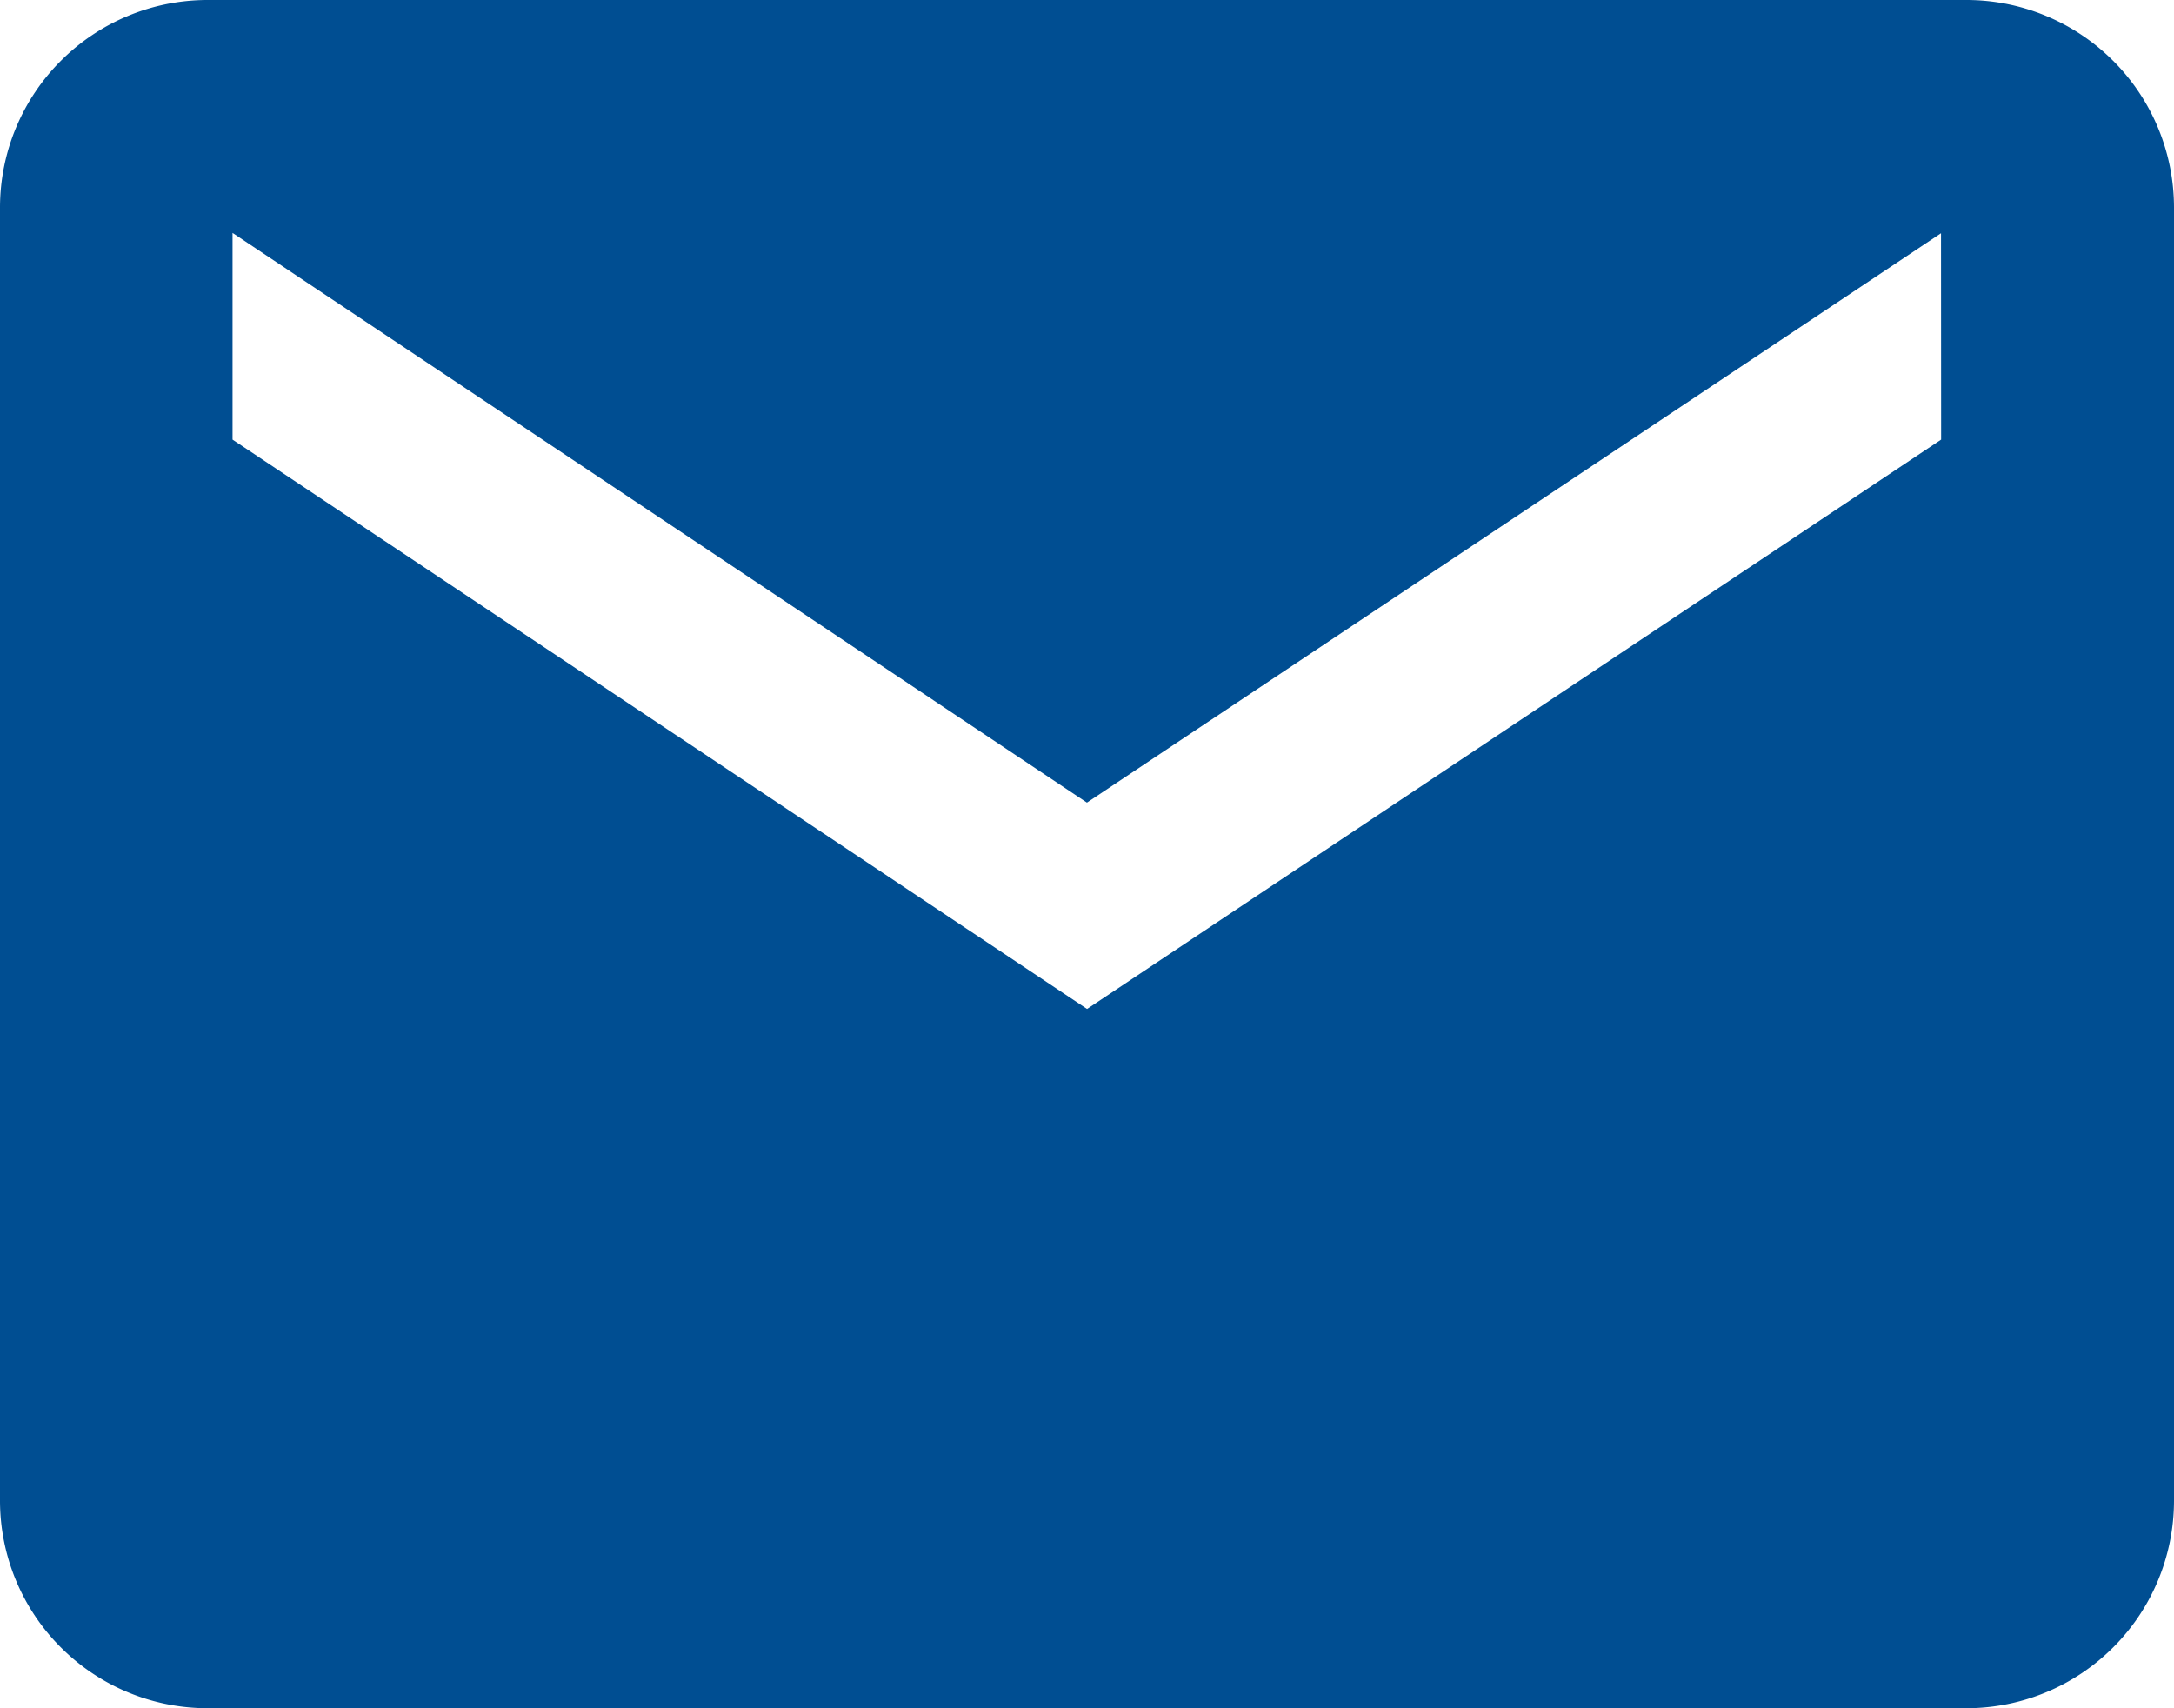 <svg xmlns="http://www.w3.org/2000/svg" width="19.165" height="15.058" viewBox="0 0 19.165 15.058">
  <path id="Icon_ionic-md-mail" data-name="Icon ionic-md-mail" d="M19.59,5.625H4.075A1.831,1.831,0,0,0,2.25,7.45V18.858a1.831,1.831,0,0,0,1.825,1.825H19.59a1.831,1.831,0,0,0,1.825-1.825V7.45A1.831,1.831,0,0,0,19.59,5.625ZM19.362,9.5l-7.529,5.019L4.3,9.5V7.678L11.832,12.7l7.529-5.019Z" transform="translate(-2.25 -5.625)" fill="#004e92"/>
</svg>
